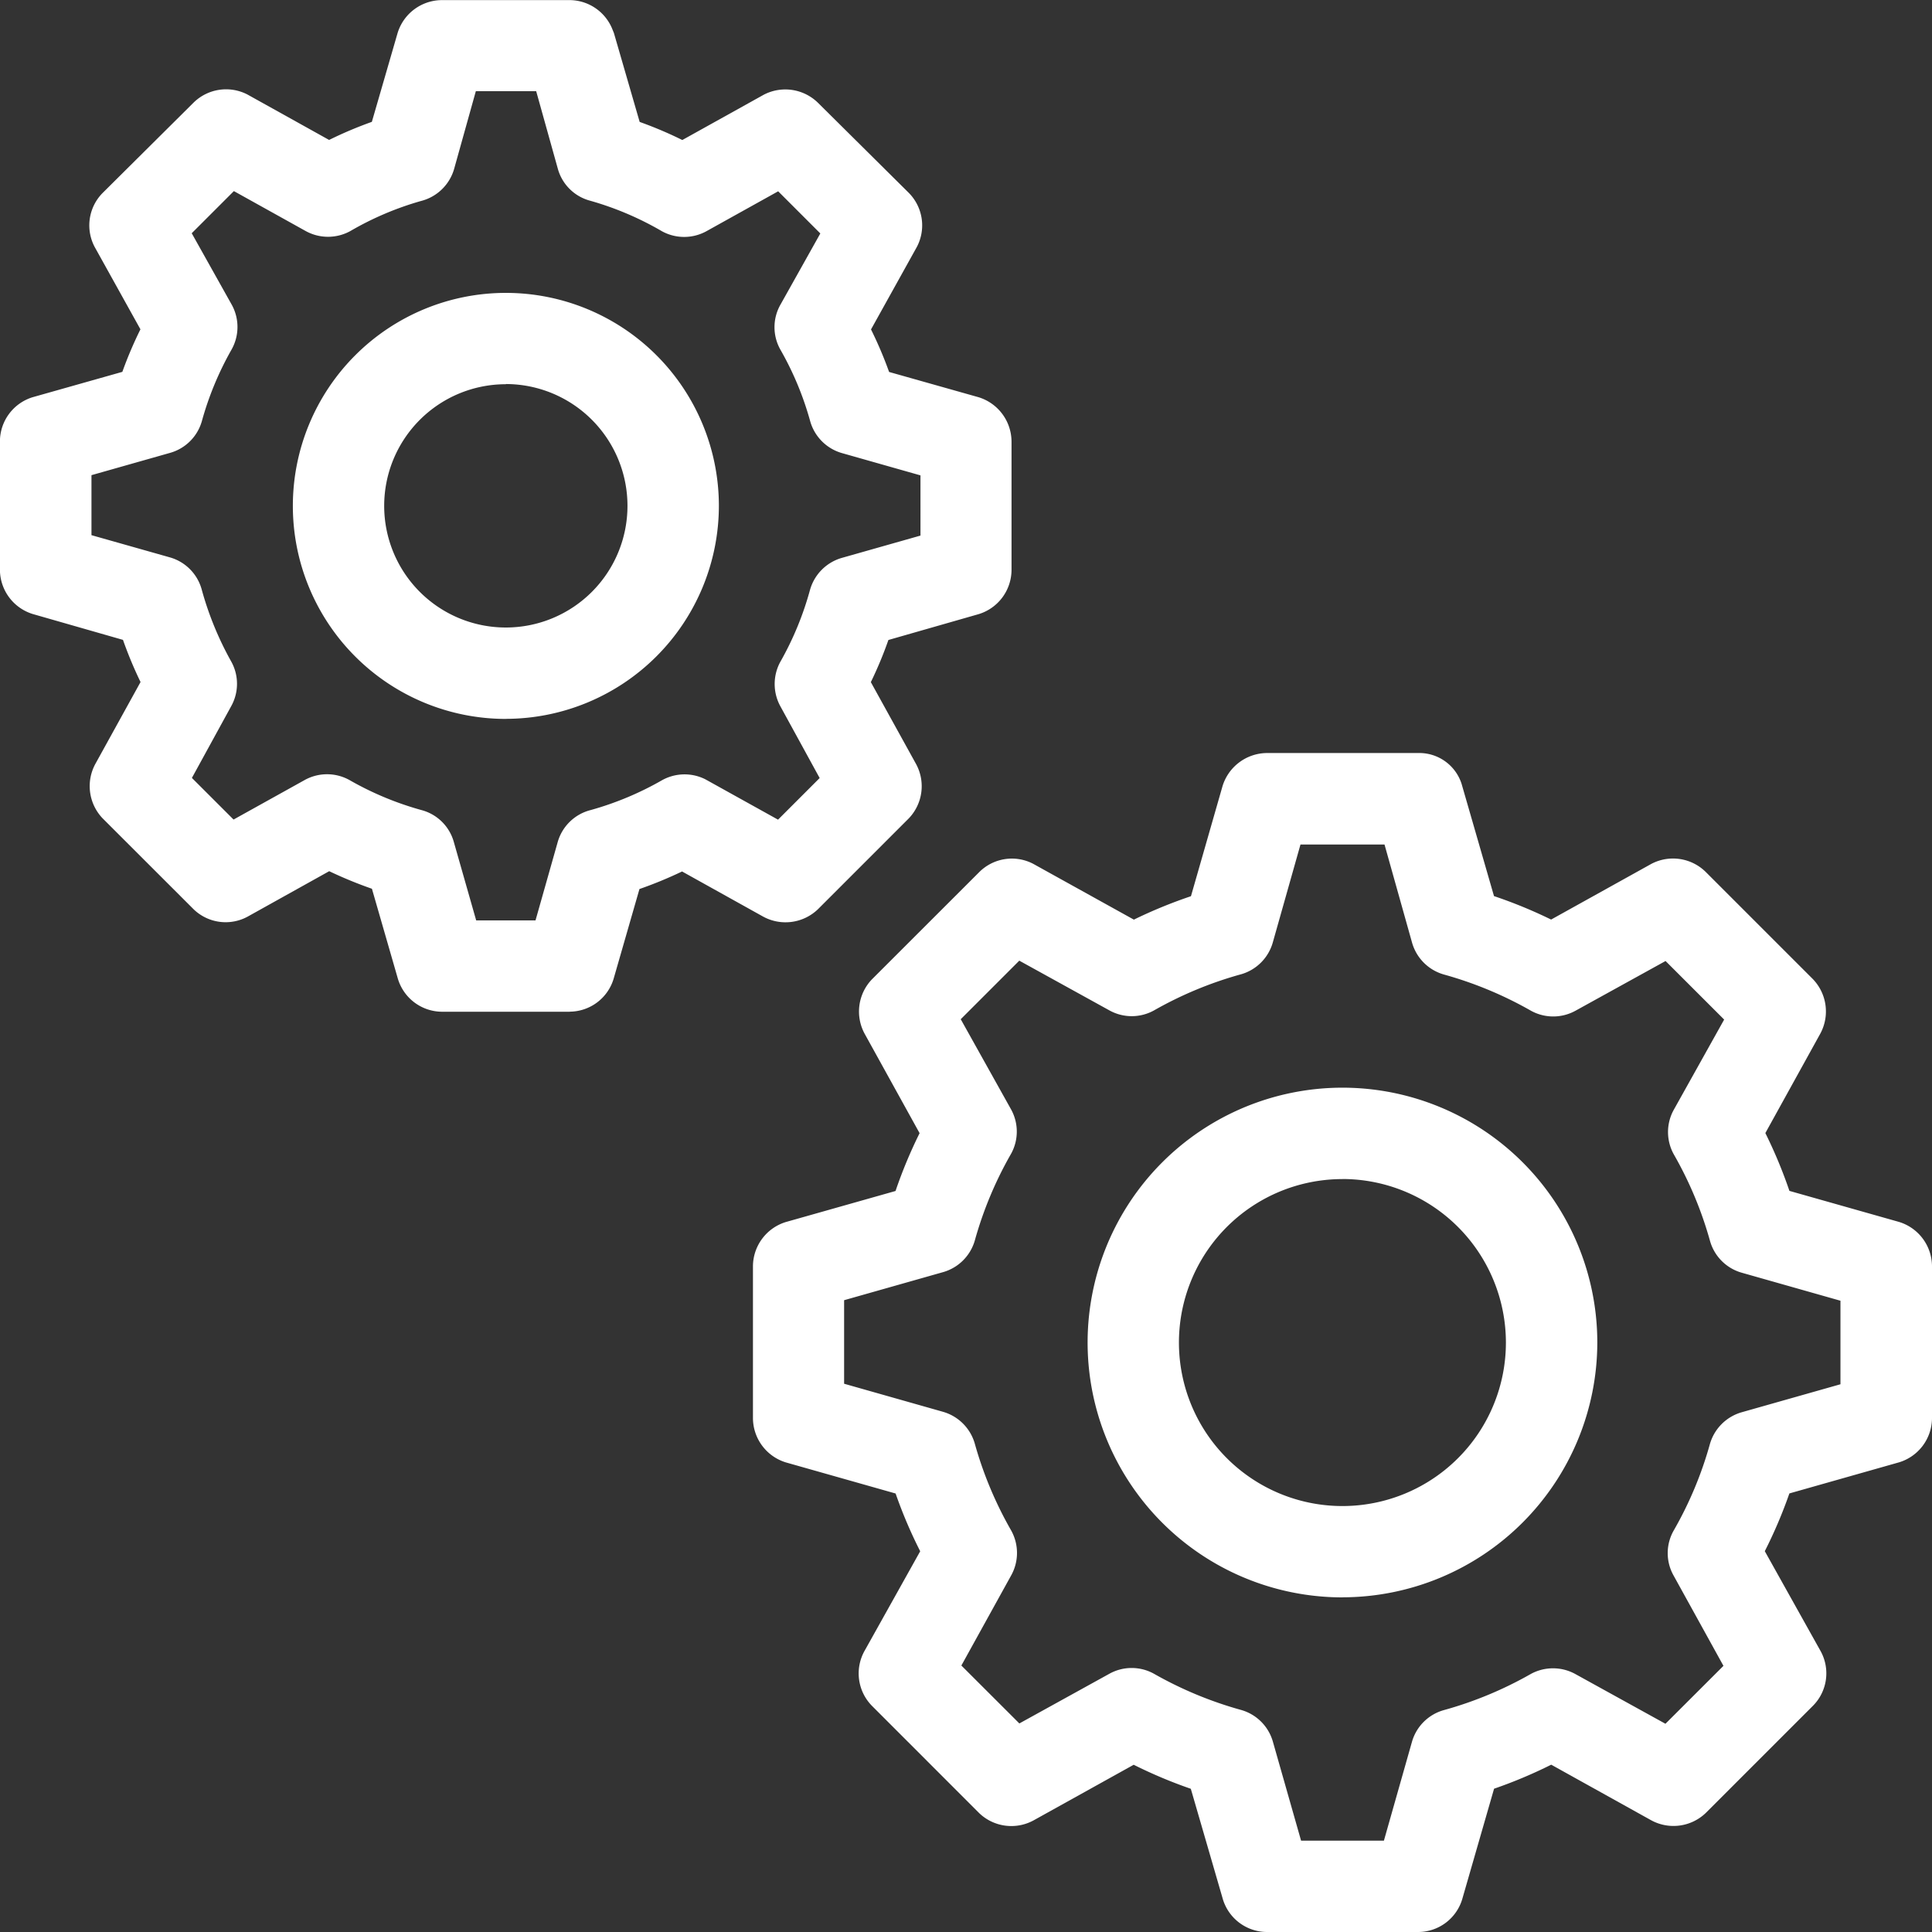 <?xml version="1.0" encoding="UTF-8"?> <svg xmlns="http://www.w3.org/2000/svg" width="55" height="55" viewBox="0 0 55 55"><rect x="0" y="0" width="55" height="55" fill="#333333" stroke="none"/><defs><style> .cls-1{fill:#fff} </style></defs><g id="Group_211" data-name="Group 211" transform="translate(-765.167 -240.167)"><g id="Page-1" transform="translate(765.167 240.167)"><g id="Style-Guide---July-16"><g id="Icon---white---cogs"><g id="Shape"><g id="Group_210" data-name="Group 210"><path id="Path_149" d="M781.3 240.667a.68.68 0 0 1 .581.431l.849 2.902a10.886 10.886 0 0 1 1.818.769l2.663-1.481a.618.618 0 0 1 .712.112l2.608 2.588a.619.619 0 0 1 .092.732l-1.481 2.662a10.818 10.818 0 0 1 .769 1.819l2.924.826a.616.616 0 0 1 .432.581v3.692a.617.617 0 0 1-.432.581l-2.943.844a10.787 10.787 0 0 1-.75 1.8l1.481 2.682a.618.618 0 0 1-.092.713l-2.608 2.606a.618.618 0 0 1-.712.094l-2.663-1.482a10.864 10.864 0 0 1-1.818.75l-.844 2.925a.62.62 0 0 1-.581.45h-3.675a.617.617 0 0 1-.581-.45l-.844-2.925a10.878 10.878 0 0 1-1.819-.75l-2.663 1.482a.618.618 0 0 1-.712-.094l-2.606-2.606a.62.62 0 0 1-.094-.713l1.481-2.682a10.782 10.782 0 0 1-.749-1.8l-2.944-.844a.616.616 0 0 1-.431-.581v-3.693a.615.615 0 0 1 .431-.581l2.926-.826a10.823 10.823 0 0 1 .767-1.819l-1.481-2.662a.619.619 0 0 1 .094-.732l2.606-2.588a.618.618 0 0 1 .712-.112l2.663 1.481A10.948 10.948 0 0 1 776.2 244l.844-2.906a.616.616 0 0 1 .581-.431zm-.432 1.2h-2.808l-.769 2.757a.611.611 0 0 1-.431.412 9.7 9.7 0 0 0-2.213.938.611.611 0 0 1-.581 0l-2.531-1.407-1.969 1.97 1.407 2.512a.617.617 0 0 1 0 .6 9.618 9.618 0 0 0-.919 2.213.612.612 0 0 1-.412.412l-2.775.787v2.794l2.775.787a.614.614 0 0 1 .412.414 9.783 9.783 0 0 0 .919 2.231.611.611 0 0 1 0 .581l-1.388 2.531 1.951 1.95 2.531-1.405a.611.611 0 0 1 .581.018 9.581 9.581 0 0 0 2.213.918.61.61 0 0 1 .431.414l.787 2.774h2.775l.787-2.774a.617.617 0 0 1 .432-.414 9.578 9.578 0 0 0 2.213-.918.611.611 0 0 1 .581-.018l2.531 1.405 1.95-1.95-1.387-2.531a.611.611 0 0 1 0-.581 9.72 9.72 0 0 0 .918-2.231.616.616 0 0 1 .414-.414l2.774-.787v-2.795l-2.774-.787a.614.614 0 0 1-.414-.412 9.581 9.581 0 0 0-.918-2.213.61.61 0 0 1 0-.6l1.405-2.512-1.968-1.97-2.531 1.407a.611.611 0 0 1-.581 0 9.7 9.7 0 0 0-2.213-.938.615.615 0 0 1-.432-.412zm-1.405 7.2a5.4 5.4 0 1 1-5.4 5.4 5.409 5.409 0 0 1 5.404-5.4zm0 1.2a4.2 4.2 0 1 0 4.2 4.2 4.192 4.192 0 0 0-4.196-4.201zm26.174 12a.625.625 0 0 1 .581.431l1.013 3.526a12.761 12.761 0 0 1 2.231.918l3.206-1.781a.62.62 0 0 1 .713.112l3.074 3.075a.614.614 0 0 1 .094.712l-1.762 3.187a12.73 12.73 0 0 1 .938 2.251l3.506.993a.619.619 0 0 1 .432.581v4.368a.619.619 0 0 1-.432.581l-3.506.995a12.773 12.773 0 0 1-.956 2.25l1.781 3.187a.617.617 0 0 1-.094.732l-3.074 3.074a.616.616 0 0 1-.713.094l-3.206-1.781a12.781 12.781 0 0 1-2.231.938l-1.013 3.506a.617.617 0 0 1-.581.45h-4.35a.618.618 0 0 1-.581-.45l-1.012-3.506a12.835 12.835 0 0 1-2.233-.938l-3.206 1.781a.614.614 0 0 1-.712-.094l-3.075-3.074a.619.619 0 0 1-.094-.732l1.781-3.187a12.659 12.659 0 0 1-.955-2.25l-3.507-.995a.616.616 0 0 1-.431-.581v-4.368a.616.616 0 0 1 .431-.581l3.507-.993a12.725 12.725 0 0 1 .936-2.251l-1.762-3.187a.618.618 0 0 1 .094-.712l3.075-3.075a.618.618 0 0 1 .712-.112l3.206 1.781a12.726 12.726 0 0 1 2.233-.918l1.012-3.526a.616.616 0 0 1 .581-.431zm-.431 1.2h-3.487l-.938 3.338a.612.612 0 0 1-.412.412 11.637 11.637 0 0 0-2.663 1.107.619.619 0 0 1-.581 0l-3.057-1.688-2.437 2.437 1.707 3.057a.611.611 0 0 1 0 .581 11.52 11.52 0 0 0-1.107 2.643.611.611 0 0 1-.412.414l-3.357.956v3.469l3.357.956a.609.609 0 0 1 .412.412 11.492 11.492 0 0 0 1.107 2.643.617.617 0 0 1 0 .6l-1.688 3.057 2.419 2.419 3.057-1.687a.611.611 0 0 1 .581 0 11.7 11.7 0 0 0 2.663 1.106.612.612 0 0 1 .412.412l.956 3.357h3.45l.955-3.357a.614.614 0 0 1 .413-.412 11.665 11.665 0 0 0 2.662-1.106.611.611 0 0 1 .581 0l3.057 1.687 2.419-2.419-1.687-3.057a.61.61 0 0 1 0-.6 11.546 11.546 0 0 0 1.106-2.643.609.609 0 0 1 .412-.412l3.357-.956v-3.469l-3.357-.956a.614.614 0 0 1-.412-.414 11.575 11.575 0 0 0-1.106-2.643.611.611 0 0 1 0-.581l1.705-3.057-2.437-2.437-3.057 1.688a.619.619 0 0 1-.581 0 11.6 11.6 0 0 0-2.662-1.107.614.614 0 0 1-.413-.412zm-1.744 8.4a6.6 6.6 0 1 1-6.6 6.6 6.609 6.609 0 0 1 6.605-6.601zm0 1.2a5.4 5.4 0 1 0 5.4 5.4 5.39 5.39 0 0 0-5.395-5.4z" class="cls-1" data-name="Path 149" transform="translate(-765.167 -240.167)"></path><path id="Path_150" d="M805.543 295.167h-4.317a1.315 1.315 0 0 1-1.259-.977l-.9-3.1a13.455 13.455 0 0 1-1.626-.684l-2.853 1.585a1.323 1.323 0 0 1-1.543-.206l-3.056-3.057a1.316 1.316 0 0 1-.2-1.582l1.574-2.818a13.328 13.328 0 0 1-.7-1.644l-3.12-.884a1.325 1.325 0 0 1-.941-1.258v-4.332a1.324 1.324 0 0 1 .935-1.254l3.124-.884a13.452 13.452 0 0 1 .685-1.646l-1.567-2.835a1.325 1.325 0 0 1 .206-1.54l3.059-3.057a1.314 1.314 0 0 1 1.536-.236l2.866 1.589a13.669 13.669 0 0 1 1.625-.667l.9-3.138a1.334 1.334 0 0 1 1.259-.938h4.306a1.266 1.266 0 0 1 1.238.873l.924 3.2a13.427 13.427 0 0 1 1.626.668l2.853-1.585a1.325 1.325 0 0 1 1.556.237l3.045 3.045a1.328 1.328 0 0 1 .21 1.549l-1.565 2.832a13.472 13.472 0 0 1 .685 1.646l3.118.883a1.325 1.325 0 0 1 .941 1.259v4.331a1.321 1.321 0 0 1-.936 1.254l-3.124.886a13.345 13.345 0 0 1-.7 1.644l1.582 2.832a1.31 1.31 0 0 1-.213 1.571l-3.049 3.049a1.327 1.327 0 0 1-1.551.21l-2.849-1.584a13.468 13.468 0 0 1-1.627.684l-.9 3.122a1.312 1.312 0 0 1-1.257.957zm-3.337-2.6h2.358l.8-2.819a1.311 1.311 0 0 1 .893-.894 10.832 10.832 0 0 0 2.488-1.032 1.32 1.32 0 0 1 1.266 0l2.568 1.417 1.651-1.649-1.419-2.57a1.3 1.3 0 0 1 .006-1.288 10.688 10.688 0 0 0 1.028-2.458 1.32 1.32 0 0 1 .894-.9l2.822-.8v-2.378l-2.819-.8a1.309 1.309 0 0 1-.894-.9 10.76 10.76 0 0 0-1.032-2.468 1.308 1.308 0 0 1 0-1.268l1.434-2.568-1.668-1.667-2.567 1.417a1.312 1.312 0 0 1-1.262 0 10.872 10.872 0 0 0-2.486-1.034 1.316 1.316 0 0 1-.9-.9l-.786-2.8h-2.392L801.4 267a1.315 1.315 0 0 1-.893.9 10.841 10.841 0 0 0-2.489 1.032 1.309 1.309 0 0 1-1.266 0l-2.568-1.417-1.667 1.667 1.433 2.567a1.307 1.307 0 0 1 0 1.264 10.778 10.778 0 0 0-1.032 2.468 1.314 1.314 0 0 1-.9.9l-2.821.8v2.378l2.819.8a1.319 1.319 0 0 1 .9.9 10.816 10.816 0 0 0 1.031 2.467 1.316 1.316 0 0 1 0 1.3l-1.412 2.555 1.651 1.649 2.567-1.417a1.309 1.309 0 0 1 1.261 0 10.917 10.917 0 0 0 2.489 1.034 1.311 1.311 0 0 1 .9.9zm1.179-6.926a7.255 7.255 0 1 1 7.254-7.254 7.263 7.263 0 0 1-7.254 7.252zm0-11.908a4.654 4.654 0 1 0 4.652 4.654 4.659 4.659 0 0 0-4.652-4.656zm-21.994-4.764h-3.647a1.318 1.318 0 0 1-1.261-.977l-.728-2.524a12.04 12.04 0 0 1-1.216-.5l-2.314 1.289a1.312 1.312 0 0 1-1.541-.2l-2.595-2.593a1.326 1.326 0 0 1-.207-1.551l1.286-2.33a11.512 11.512 0 0 1-.5-1.2l-2.565-.735a1.324 1.324 0 0 1-.938-1.262v-3.658a1.319 1.319 0 0 1 .934-1.254l2.551-.721a11.411 11.411 0 0 1 .515-1.211l-1.286-2.314a1.312 1.312 0 0 1 .21-1.568l2.586-2.569a1.321 1.321 0 0 1 1.537-.233l2.324 1.293a11.4 11.4 0 0 1 1.217-.515l.733-2.53a1.324 1.324 0 0 1 1.251-.936h3.663a1.319 1.319 0 0 1 1.188.8l.056.138.733 2.53a11.225 11.225 0 0 1 1.214.515l2.316-1.288a1.328 1.328 0 0 1 1.556.238l2.578 2.557a1.316 1.316 0 0 1 .2 1.585l-1.278 2.3a11.411 11.411 0 0 1 .515 1.211l2.543.718a1.327 1.327 0 0 1 .942 1.264v3.658a1.321 1.321 0 0 1-.935 1.254l-2.57.736a11.243 11.243 0 0 1-.5 1.2l1.289 2.334a1.324 1.324 0 0 1-.207 1.543l-2.591 2.591a1.332 1.332 0 0 1-1.551.21l-2.314-1.288a11.837 11.837 0 0 1-1.213.5l-.733 2.546a1.314 1.314 0 0 1-1.247.945zm-2.668-2.6h1.689l.635-2.242a1.309 1.309 0 0 1 .938-.9 8.856 8.856 0 0 0 2.015-.841 1.319 1.319 0 0 1 1.247-.034l2.069 1.149 1.185-1.185-1.122-2.049a1.32 1.32 0 0 1 0-1.255 8.889 8.889 0 0 0 .85-2.062 1.32 1.32 0 0 1 .9-.9l2.242-.636V253.7l-2.241-.636a1.315 1.315 0 0 1-.894-.89 8.86 8.86 0 0 0-.848-2.045 1.3 1.3 0 0 1 0-1.295l1.132-2.021-1.2-1.2-2.046 1.138a1.316 1.316 0 0 1-1.261 0 8.821 8.821 0 0 0-2.042-.869 1.3 1.3 0 0 1-.917-.887l-.623-2.232h-1.718l-.62 2.22a1.317 1.317 0 0 1-.938.905 8.735 8.735 0 0 0-2.015.857 1.318 1.318 0 0 1-1.269 0l-2.046-1.138-1.2 1.2 1.135 2.027a1.312 1.312 0 0 1-.007 1.295 8.96 8.96 0 0 0-.84 2.029 1.309 1.309 0 0 1-.9.9l-2.242.636v1.708l2.242.635a1.31 1.31 0 0 1 .893.9 9.143 9.143 0 0 0 .844 2.063 1.308 1.308 0 0 1 0 1.268l-1.12 2.045 1.186 1.185 2.046-1.137a1.316 1.316 0 0 1 1.281.028 8.86 8.86 0 0 0 2.022.839 1.3 1.3 0 0 1 .915.886zm.845-5.736a6.064 6.064 0 1 1 6.064-6.064 6.071 6.071 0 0 1-6.065 6.062zm0-9.528a3.463 3.463 0 1 0 3.462 3.464 3.467 3.467 0 0 0-3.463-3.469z" class="cls-1" data-name="Path 150" transform="translate(-765.167 -240.167)"></path></g></g></g></g></g></g></svg> 